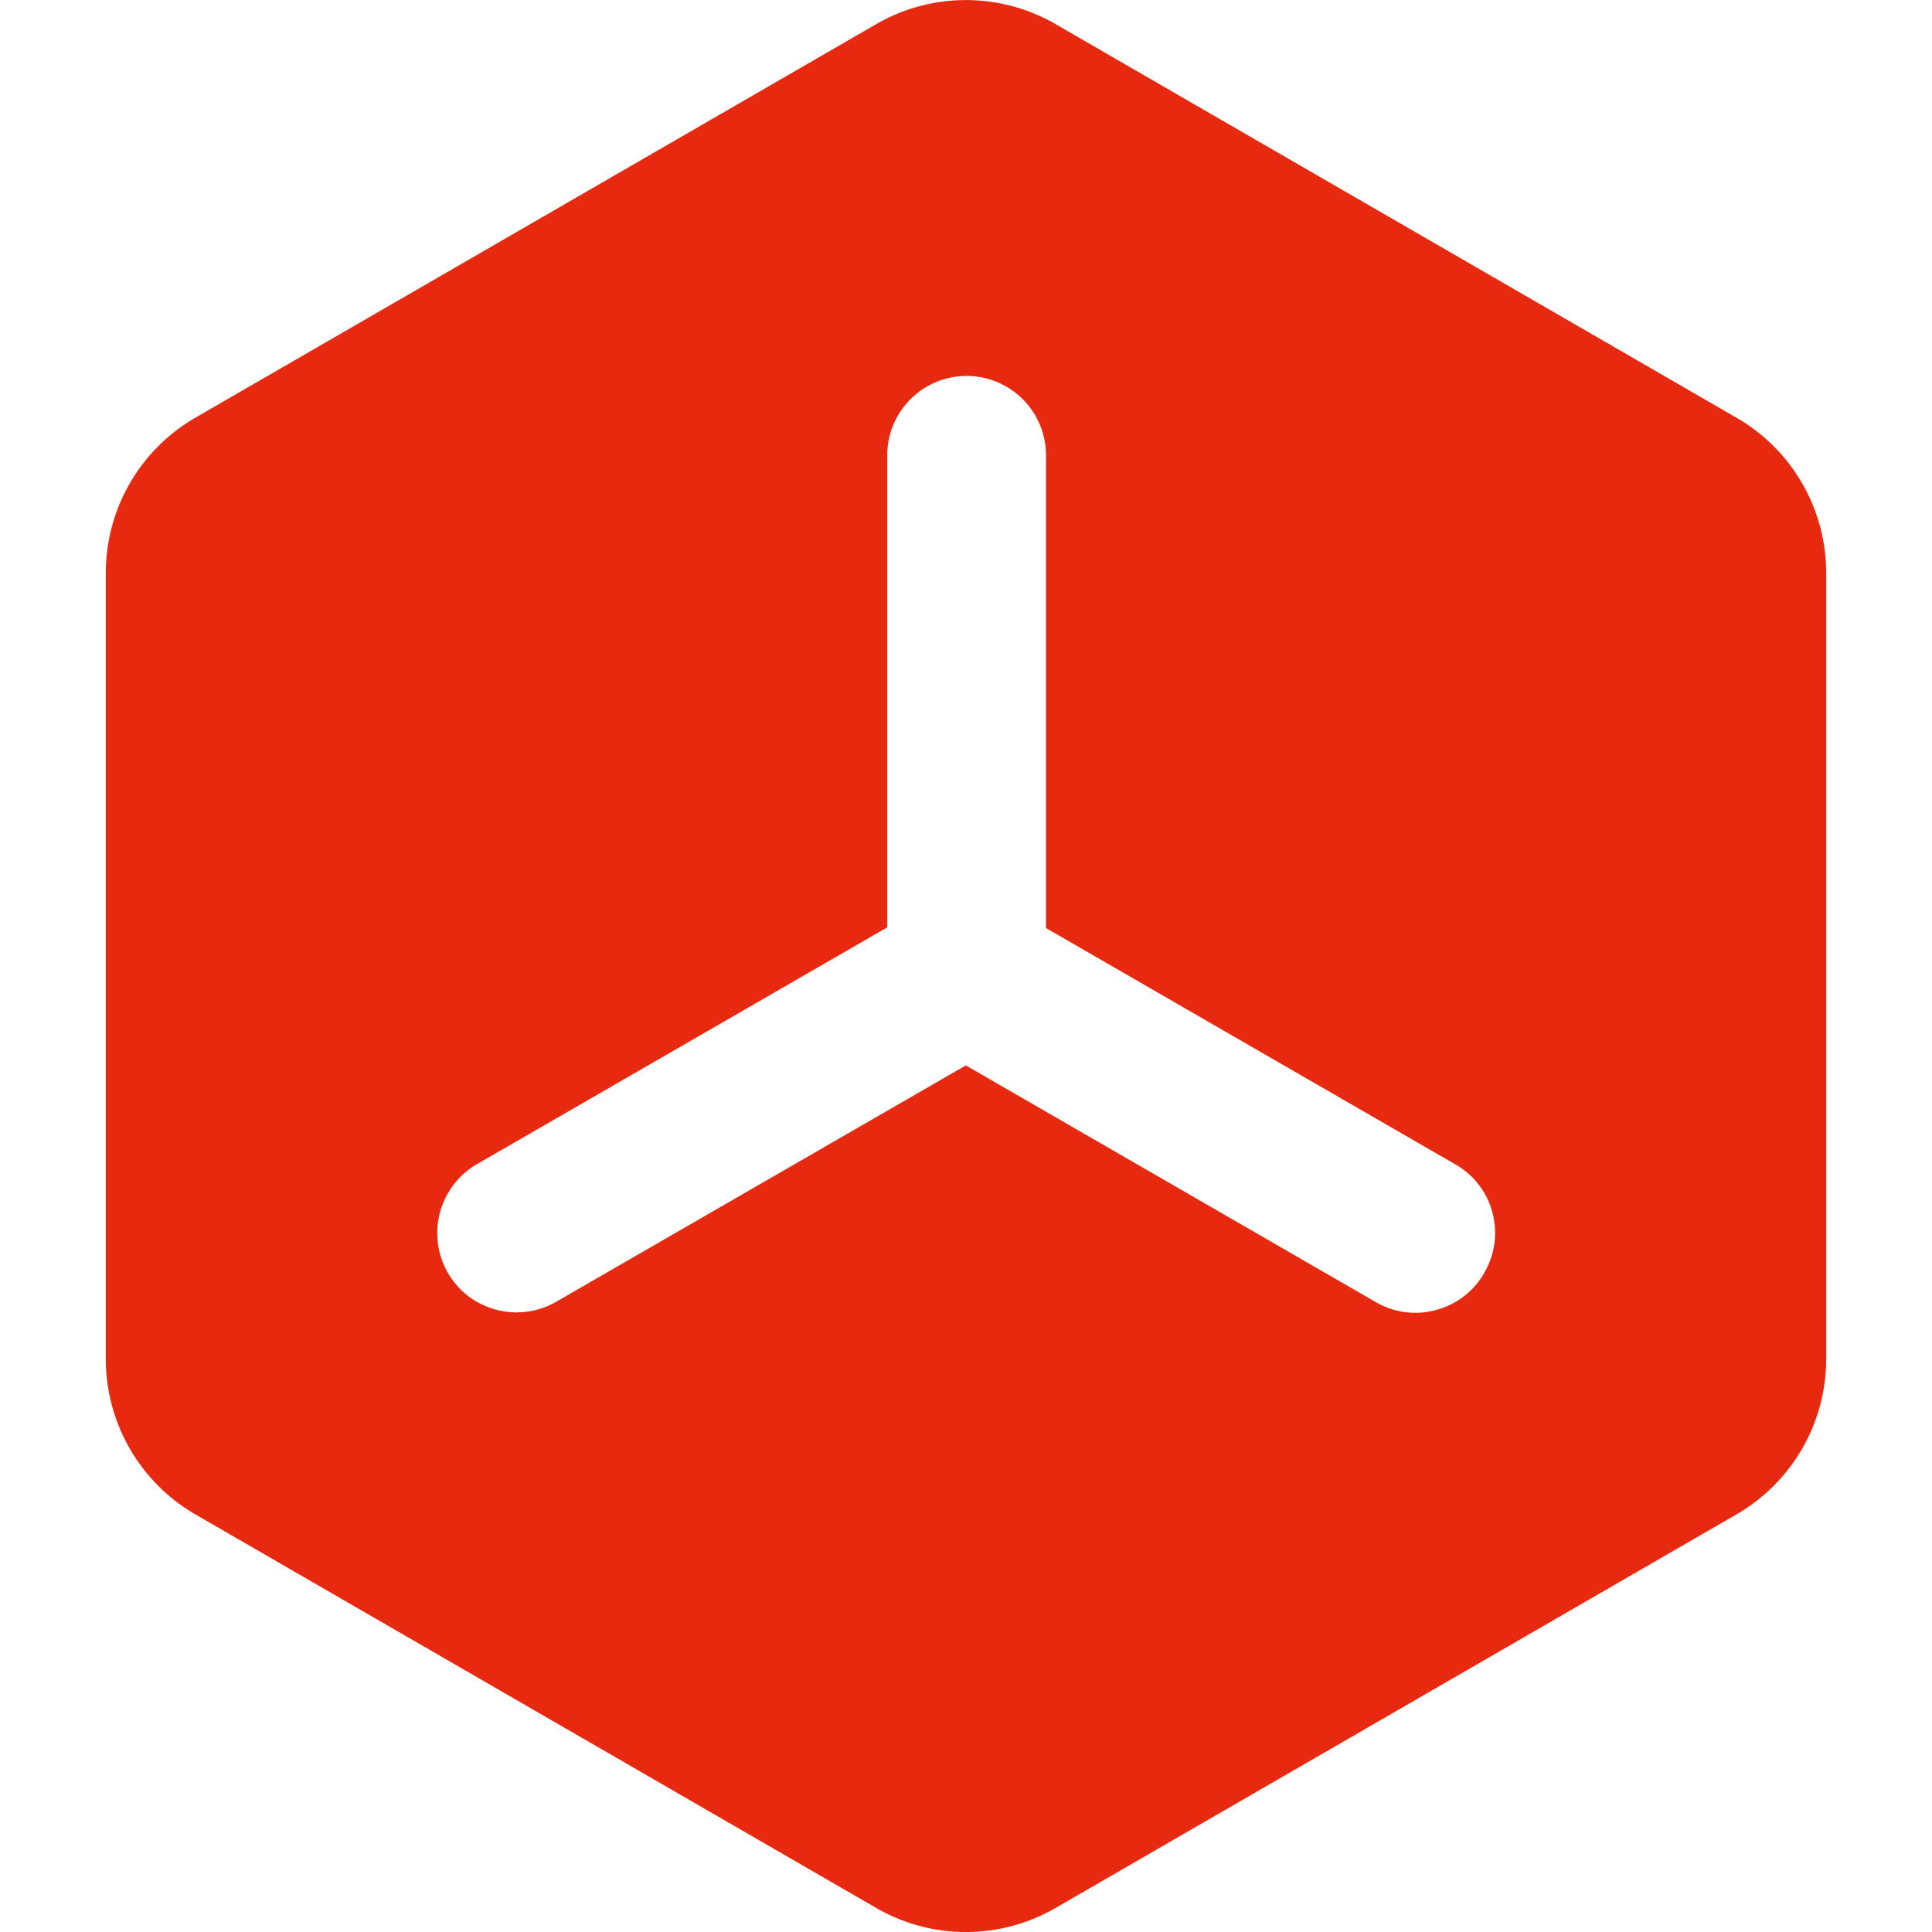 <svg xmlns="http://www.w3.org/2000/svg" width="22" height="22" viewBox="0 0 22 22">
  <g id="icon-5" transform="translate(-389 -1791)">
    <rect id="矩形_19796" data-name="矩形 19796" width="22" height="22" transform="translate(389 1791)" fill="none"/>
    <path id="路径_54410" data-name="路径 54410" d="M170.045,64.019l-7.759-4.485a2.04,2.04,0,0,0-2.036,0l-7.759,4.485a2.042,2.042,0,0,0-1.017,1.763v8.958a2.044,2.044,0,0,0,1.017,1.764l7.759,4.485a2.04,2.04,0,0,0,2.036,0l7.759-4.485a2.042,2.042,0,0,0,1.019-1.764V65.781A2.04,2.04,0,0,0,170.045,64.019Zm-2.875,9.738a.891.891,0,0,1-.549.421.857.857,0,0,1-.235.032.893.893,0,0,1-.451-.122l-4.668-2.695L156.6,74.086a.908.908,0,0,1-.689.087.9.9,0,0,1-.546-.425.908.908,0,0,1,.329-1.227l4.678-2.7V64.446a.9.9,0,1,1,1.808,0v5.383l4.663,2.692a.891.891,0,0,1,.421.549A.9.9,0,0,1,167.17,73.756Z" transform="translate(238.731 1731.739)" fill="#e7290f"/>
  </g>
</svg>
